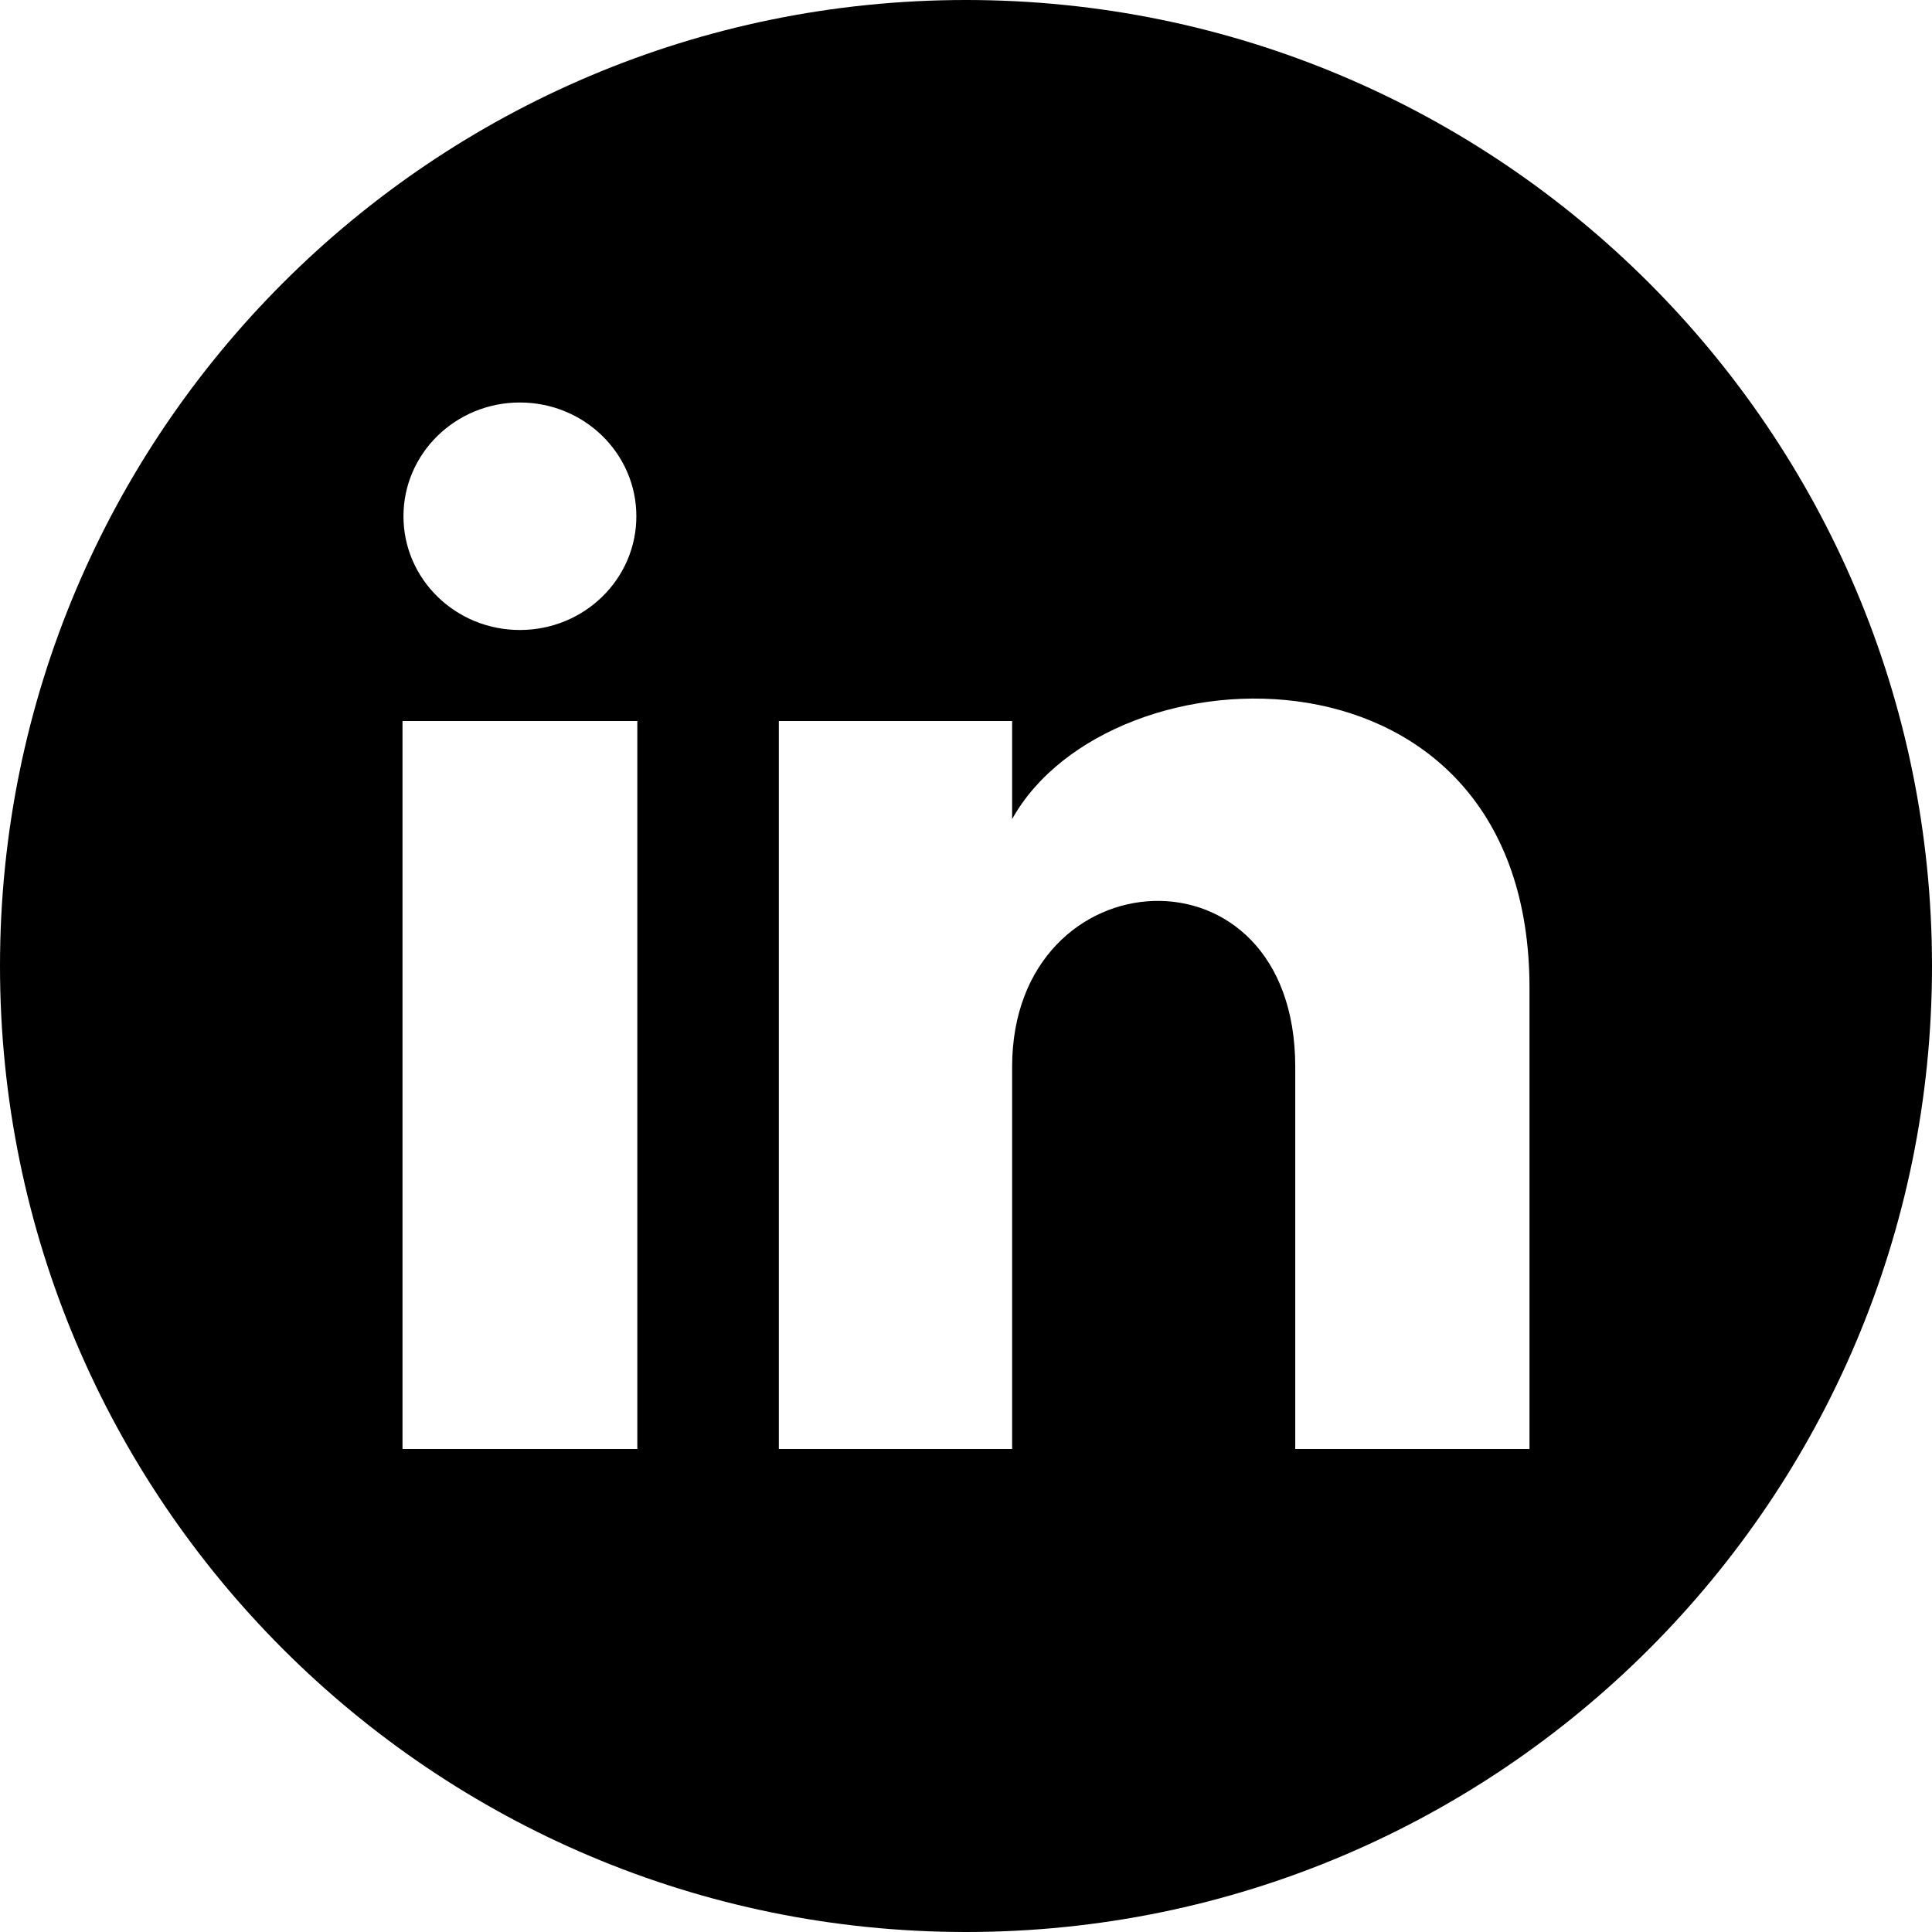 <svg width="24" height="24" viewBox="0 0 24 24" fill="none" xmlns="http://www.w3.org/2000/svg">
<path fill-rule="evenodd" clip-rule="evenodd" d="M12 24C18.627 24 24 18.627 24 12C24 5.373 18.627 0 12 0C5.373 0 0 5.373 0 12C0 18.627 5.373 24 12 24ZM6.458 7.826C7.258 7.826 7.905 7.194 7.905 6.413C7.905 5.633 7.258 5 6.458 5C5.659 5 5.012 5.633 5.012 6.413C5.012 7.194 5.659 7.826 6.458 7.826ZM5 8.957H7.917V18H5V8.957ZM9.675 8.957H12.573V10.175C13.796 7.982 19 7.82 19 12.274V18H16.09V13.253C16.09 10.397 12.573 10.613 12.573 13.253V18H9.675V8.957Z" fill="#000"/>
</svg>
